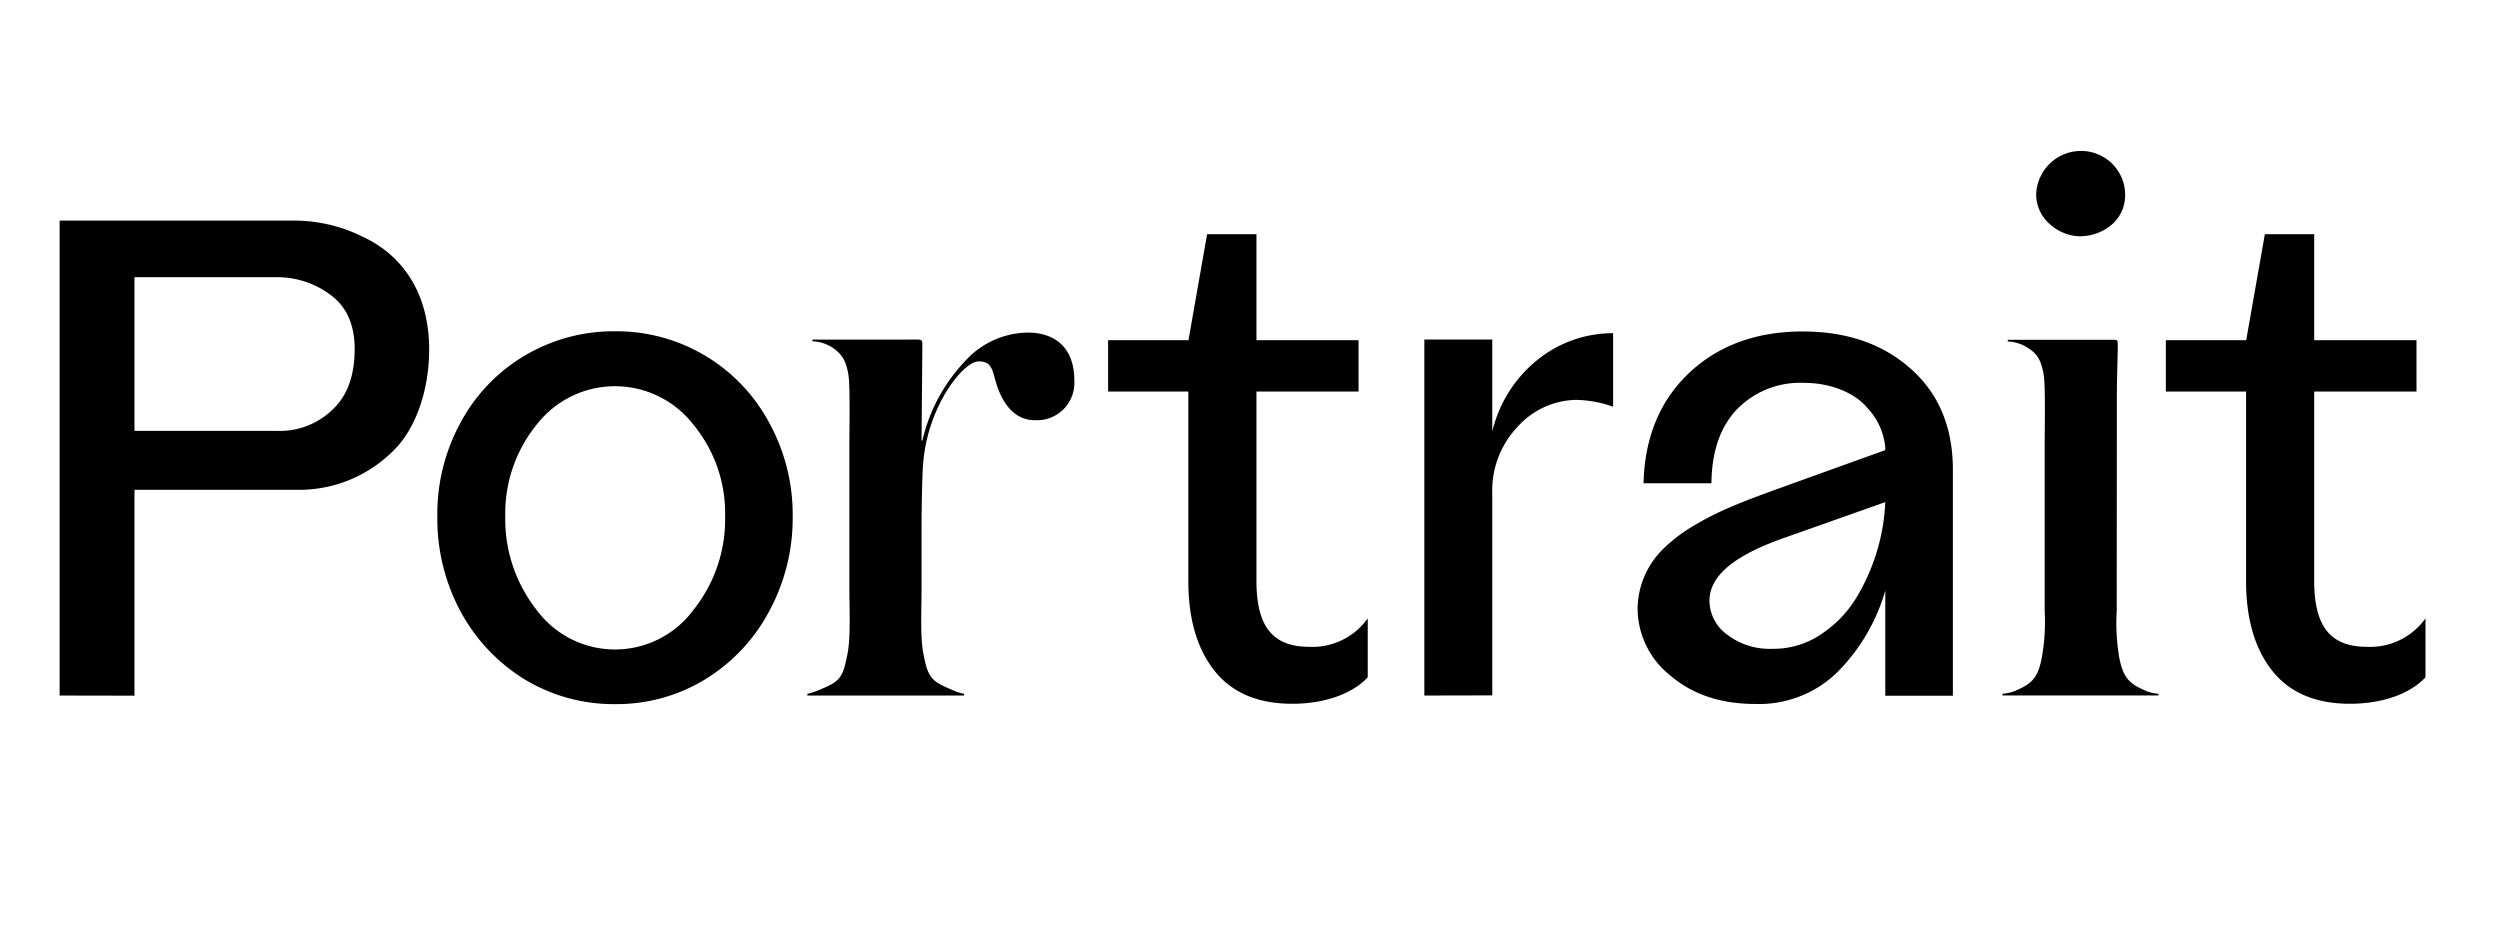 <svg id="Layer_1" data-name="Layer 1" xmlns="http://www.w3.org/2000/svg" viewBox="0 0 364.36 138.19"><title>Wordmark_Variation_</title><path d="M8.69,101.37V32.15H42.62A22.5,22.5,0,0,1,52.9,34.52c5.31,2.46,9.6,7.67,9.65,16.31,0,6-1.88,11.1-4.54,14.14a19.4,19.4,0,0,1-14.33,6.42H19.6v30ZM19.6,62.8H40.54a11,11,0,0,0,7.82-3c2.22-2,3.33-5,3.33-8.93,0-3.52-1.16-6.13-3.47-7.86a13,13,0,0,0-8.11-2.61H19.6Z"/><path d="M67.12,61.6a25.13,25.13,0,0,1,9.32-9.75,25.42,25.42,0,0,1,13.22-3.57A25.25,25.25,0,0,1,112.1,61.6a27.8,27.8,0,0,1,3.43,13.65A28.47,28.47,0,0,1,112.15,89,25.8,25.8,0,0,1,102.79,99a24.72,24.72,0,0,1-13.13,3.62A25,25,0,0,1,76.44,99a26.22,26.22,0,0,1-9.32-9.89,28.52,28.52,0,0,1-3.38-13.81A27.77,27.77,0,0,1,67.12,61.6Zm11.1,27.31a14.21,14.21,0,0,0,22.83,0,21.15,21.15,0,0,0,4.63-13.66,20.31,20.31,0,0,0-4.63-13.37,14.45,14.45,0,0,0-22.83,0,20.54,20.54,0,0,0-4.58,13.37A21.39,21.39,0,0,0,78.22,88.91Z"/><path d="M156.58,55.49a5.45,5.45,0,0,1-5.75,5.75c-2.94,0-4.53-2.33-5.39-4.65s-.61-3.92-2.81-3.92-7.34,6.36-8.07,14.68c-.13,1-.25,6.49-.25,9.55v8.93c0,3.3-.24,7.46.37,9.91.61,3.3,1.47,3.67,4,4.77a7.61,7.61,0,0,0,1.83.61v.25H117.67v-.25a10.1,10.1,0,0,0,1.84-.61c2.57-1.1,3.3-1.47,3.91-4.77.61-2.45.37-6.61.37-9.91V64.54c0-2.08.12-8-.12-9.79-.37-2.32-1-3.06-2.08-3.91a5.78,5.78,0,0,0-3.18-1.1v-.25H133.7c.73,0,.73.25.73.73l-.12,14h.12a24.94,24.94,0,0,1,6.37-11.74,12.45,12.45,0,0,1,8.8-4C152.66,48.39,156.58,49.74,156.58,55.49Z"/><path d="M161.5,57.06V49.58h11.73v-.1l2.7-15.35h7.19V49.58H198v7.48H183.12V84.67c0,7,2.66,9.6,7.72,9.6a9.88,9.88,0,0,0,8.5-4.15v8.59c-2.37,2.56-6.57,3.86-11,3.86-5,0-8.78-1.59-11.34-4.82s-3.81-7.63-3.81-13.08V57.06Z"/><path d="M242.73,79.69a23.22,23.22,0,0,1,4.48-3.28,42.84,42.84,0,0,1,5.22-2.6c1.69-.73,3.62-1.45,5.84-2.27l16.5-5.94v-.34a9.59,9.59,0,0,0-2.6-5.79c-1.74-2.12-5.17-3.67-9.27-3.67a12.83,12.83,0,0,0-9.8,3.91c-2.41,2.56-3.62,6.13-3.67,10.72h-9.89c.15-6.61,2.36-12,6.56-16s9.75-6.12,16.61-6.12c6.42,0,11.63,1.78,15.73,5.4s6.18,8.49,6.18,14.77v32.92h-9.85V86.07a27.69,27.69,0,0,1-7.09,12,16.33,16.33,0,0,1-11.83,4.53c-5,0-9.12-1.35-12.35-4.1a12.53,12.53,0,0,1-4.83-9.94A12.39,12.39,0,0,1,242.73,79.69Zm8.92,12.75a10.25,10.25,0,0,0,6.71,2.12,12.35,12.35,0,0,0,7.34-2.32,16.79,16.79,0,0,0,5.21-5.74,29.43,29.43,0,0,0,3.86-13.32l-14.33,5.07c-7.29,2.51-11.3,5.45-11.3,9.36A6.18,6.18,0,0,0,251.65,92.44Z"/><path d="M207.59,101.37V49.48h9.9V62.9a19,19,0,0,1,6.61-10.47,17.48,17.48,0,0,1,11-3.87V59.28a16.75,16.75,0,0,0-5.46-1,11.72,11.72,0,0,0-8.4,3.86A13.48,13.48,0,0,0,217.49,72v29.35Z"/><path d="M308.5,89a30,30,0,0,0,.37,6.85c.61,3.18,1.71,3.91,4,4.89a5.66,5.66,0,0,0,1.71.37v.25H291.86v-.25a6.7,6.7,0,0,0,1.72-.37c2.32-1,3.42-1.71,4-4.89A30,30,0,0,0,298,89V64.78c0-2.2.12-8.19-.12-10-.37-2.32-1-3.18-2.08-3.91a5.75,5.75,0,0,0-3.18-1.1v-.25h15.17c.86,0,.86,0,.86.86,0,1.83-.13,4.4-.13,7.58Zm-5.38-54.57c-2.81,0-6.36-2.32-6.36-6.12A6.55,6.55,0,0,1,303.12,22a6.42,6.42,0,0,1,6.61,6.36C309.73,32.48,306.06,34.44,303.12,34.44Z"/><path d="M315.66,57.06V49.58h11.73v-.1l2.7-15.35h7.19V49.58h14.91v7.48H337.28V84.67c0,7,2.66,9.6,7.72,9.6a9.88,9.88,0,0,0,8.5-4.15v8.59c-2.37,2.56-6.57,3.86-11,3.86-5,0-8.78-1.59-11.34-4.82s-3.81-7.63-3.81-13.08V57.06Z"/></svg>